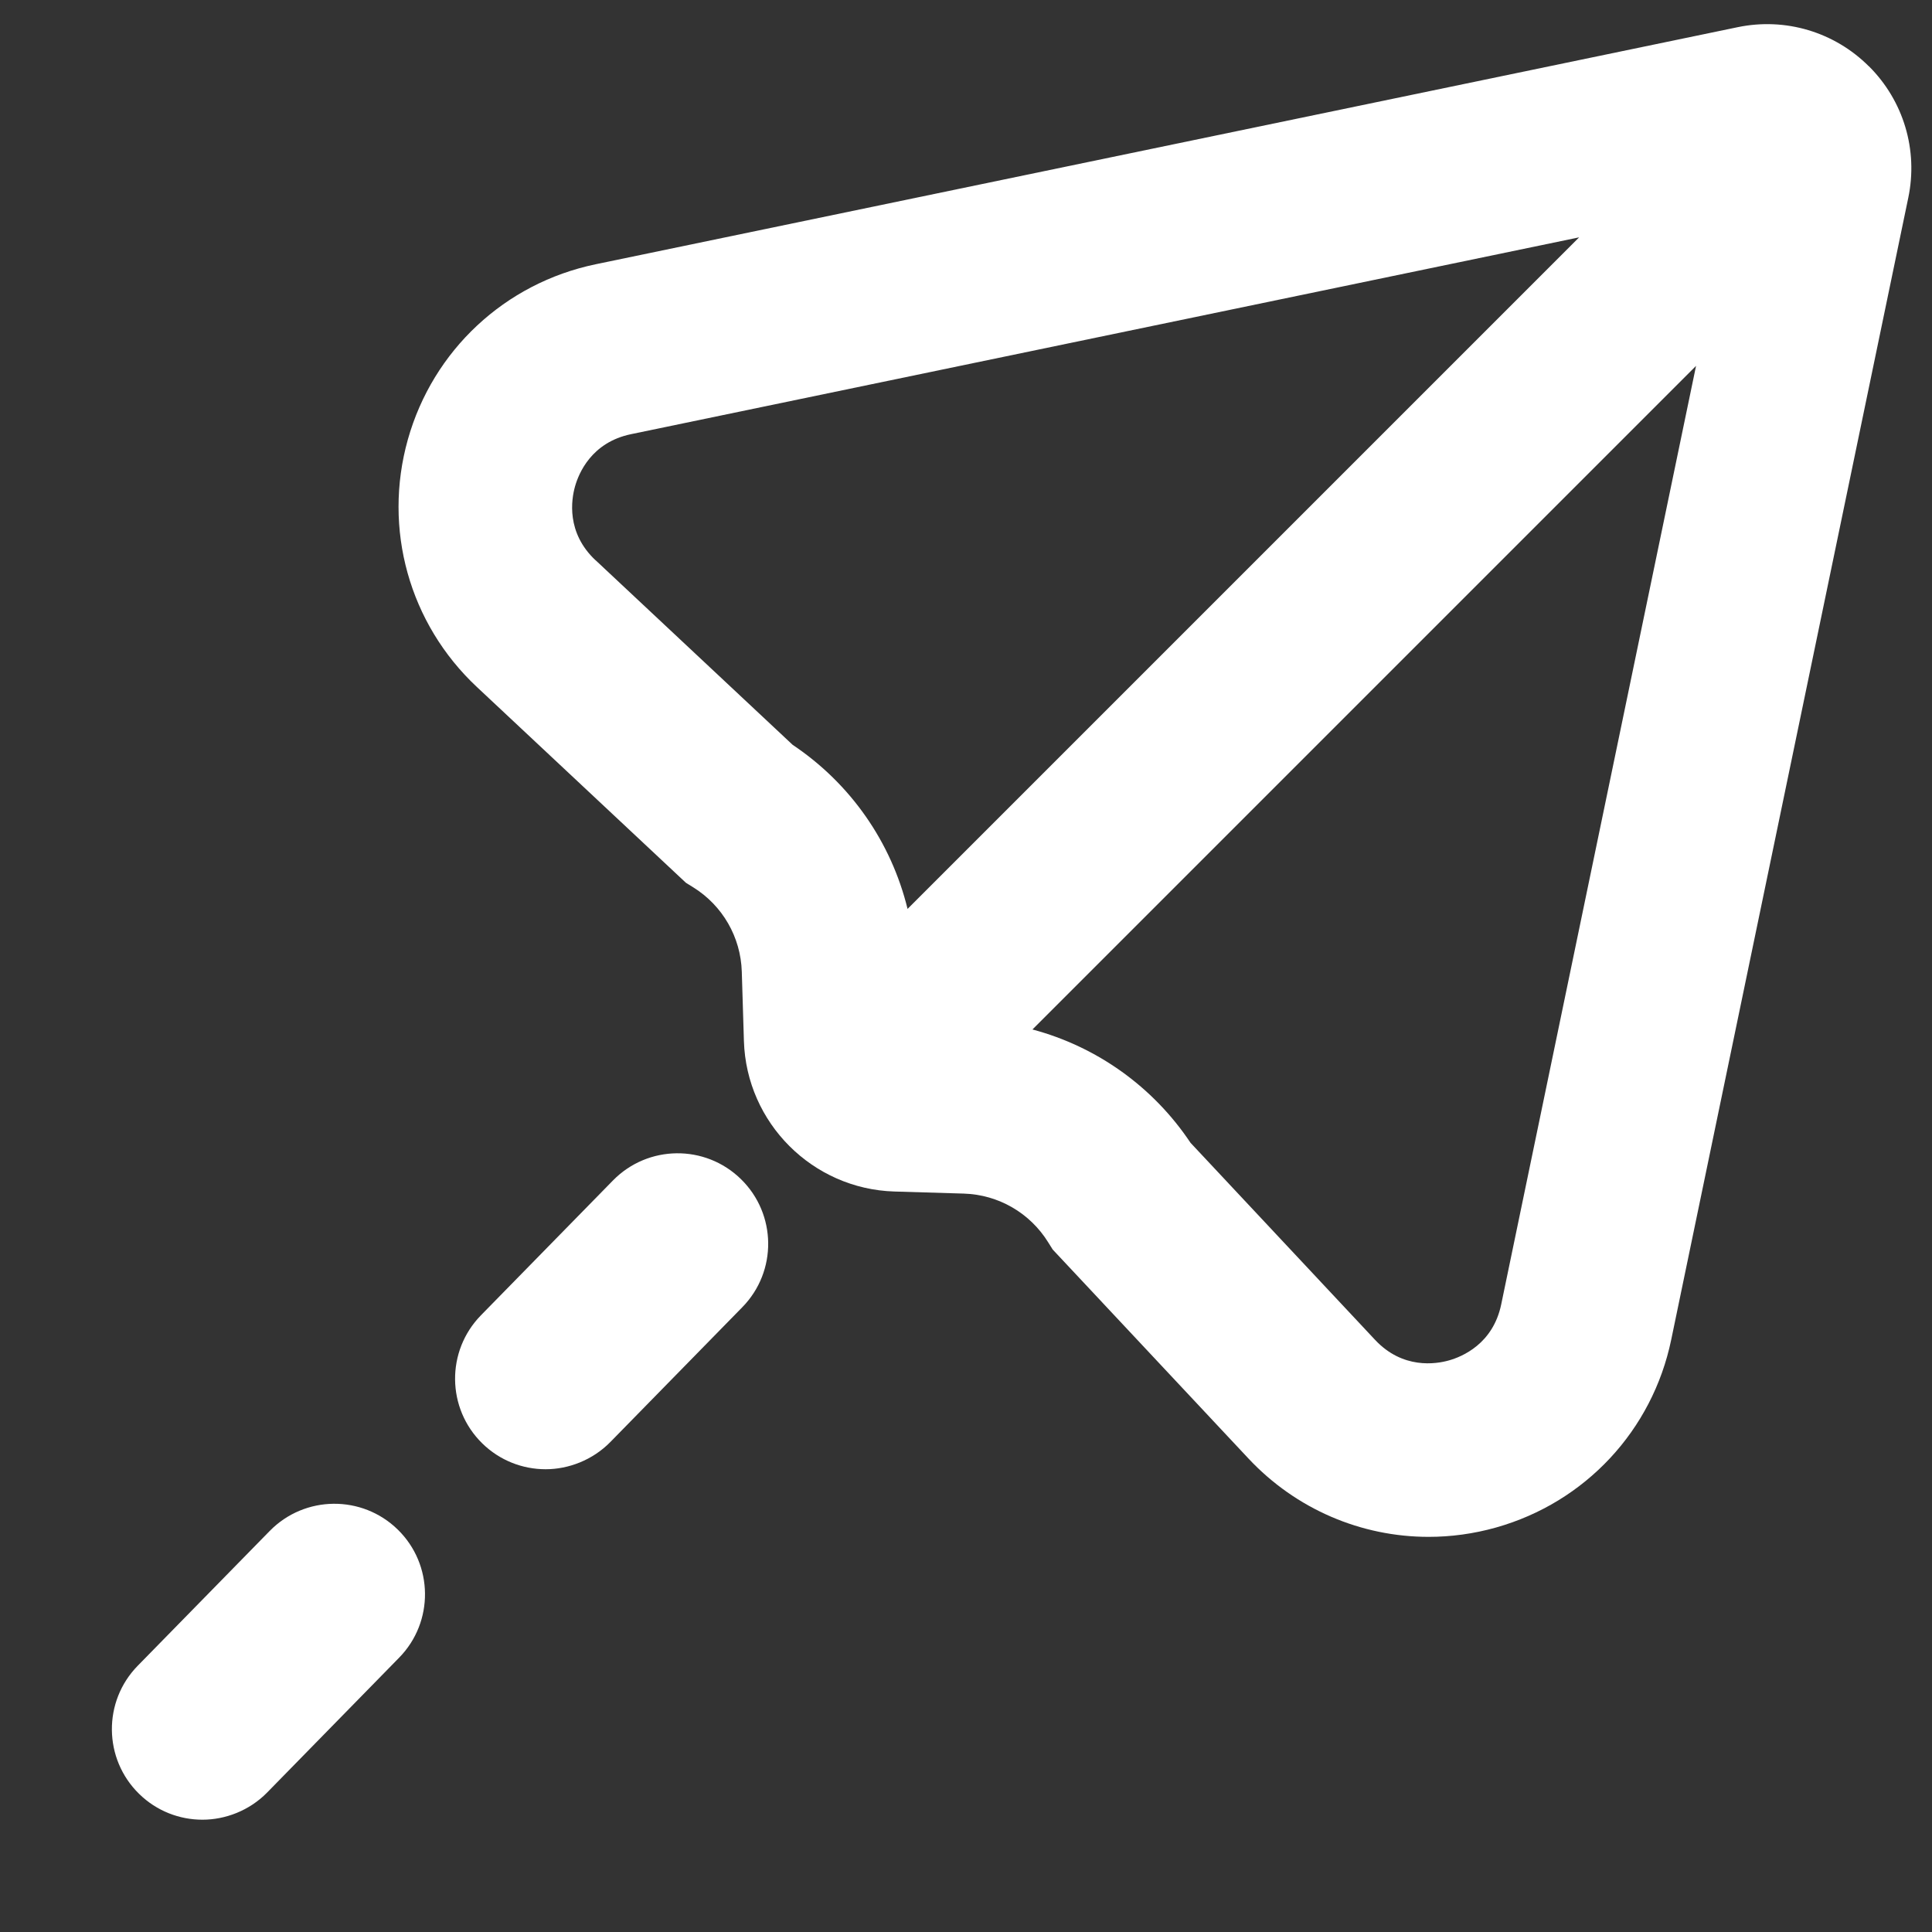 <svg width="40" height="40" viewBox="0 0 40 40" fill="none" xmlns="http://www.w3.org/2000/svg">
<rect x="0" y="0" width="40" height="40" fill="#333333" stroke="none"/>
<g clip-path="url(#clip0_10092_31021)">
<path d="M38.695 1.375C37.981 0.661 36.965 0.357 35.976 0.563L12.334 5.471C10.454 5.862 8.964 7.252 8.444 9.1C7.925 10.948 8.472 12.912 9.874 14.224L14.201 18.277L14.351 18.37C14.96 18.748 15.336 19.402 15.358 20.117L15.402 21.554C15.454 23.249 16.822 24.617 18.517 24.669L19.954 24.712C20.67 24.734 21.323 25.111 21.701 25.72L21.795 25.87L25.848 30.197C26.833 31.248 28.183 31.819 29.578 31.819C30.041 31.819 30.51 31.756 30.972 31.626C32.82 31.106 34.211 29.616 34.601 27.736L39.509 4.094C39.715 3.105 39.411 2.089 38.697 1.375H38.695ZM12.331 11.601C11.719 11.028 11.829 10.341 11.905 10.072C11.98 9.803 12.244 9.159 13.065 8.989L32.694 4.914L18.79 18.818C18.453 17.439 17.613 16.225 16.411 15.421L12.332 11.6L12.331 11.601ZM31.081 27.006C30.911 27.826 30.267 28.091 29.998 28.166C29.73 28.242 29.042 28.352 28.469 27.74L24.649 23.661C23.87 22.494 22.704 21.669 21.376 21.314L35.115 7.575L31.081 27.006Z" fill="white"/>
<path d="M5.584 31.697L2.851 34.488C2.127 35.228 2.14 36.416 2.88 37.14C3.244 37.497 3.718 37.675 4.191 37.675C4.665 37.675 5.164 37.487 5.531 37.112L8.264 34.32C8.988 33.581 8.976 32.393 8.236 31.669C7.496 30.945 6.309 30.957 5.584 31.697Z" fill="white"/>
<path d="M12.69 24.441L9.957 27.232C9.233 27.972 9.245 29.159 9.985 29.884C10.35 30.241 10.823 30.419 11.297 30.419C11.77 30.419 12.269 30.23 12.637 29.855L15.369 27.064C16.094 26.324 16.081 25.137 15.341 24.413C14.601 23.688 13.414 23.701 12.69 24.441Z" fill="white"/>
</g>
<defs>
<clipPath id="clip0_10092_31021">
<rect width="40" height="40" fill="white"/>
</clipPath>
</defs>
</svg>
